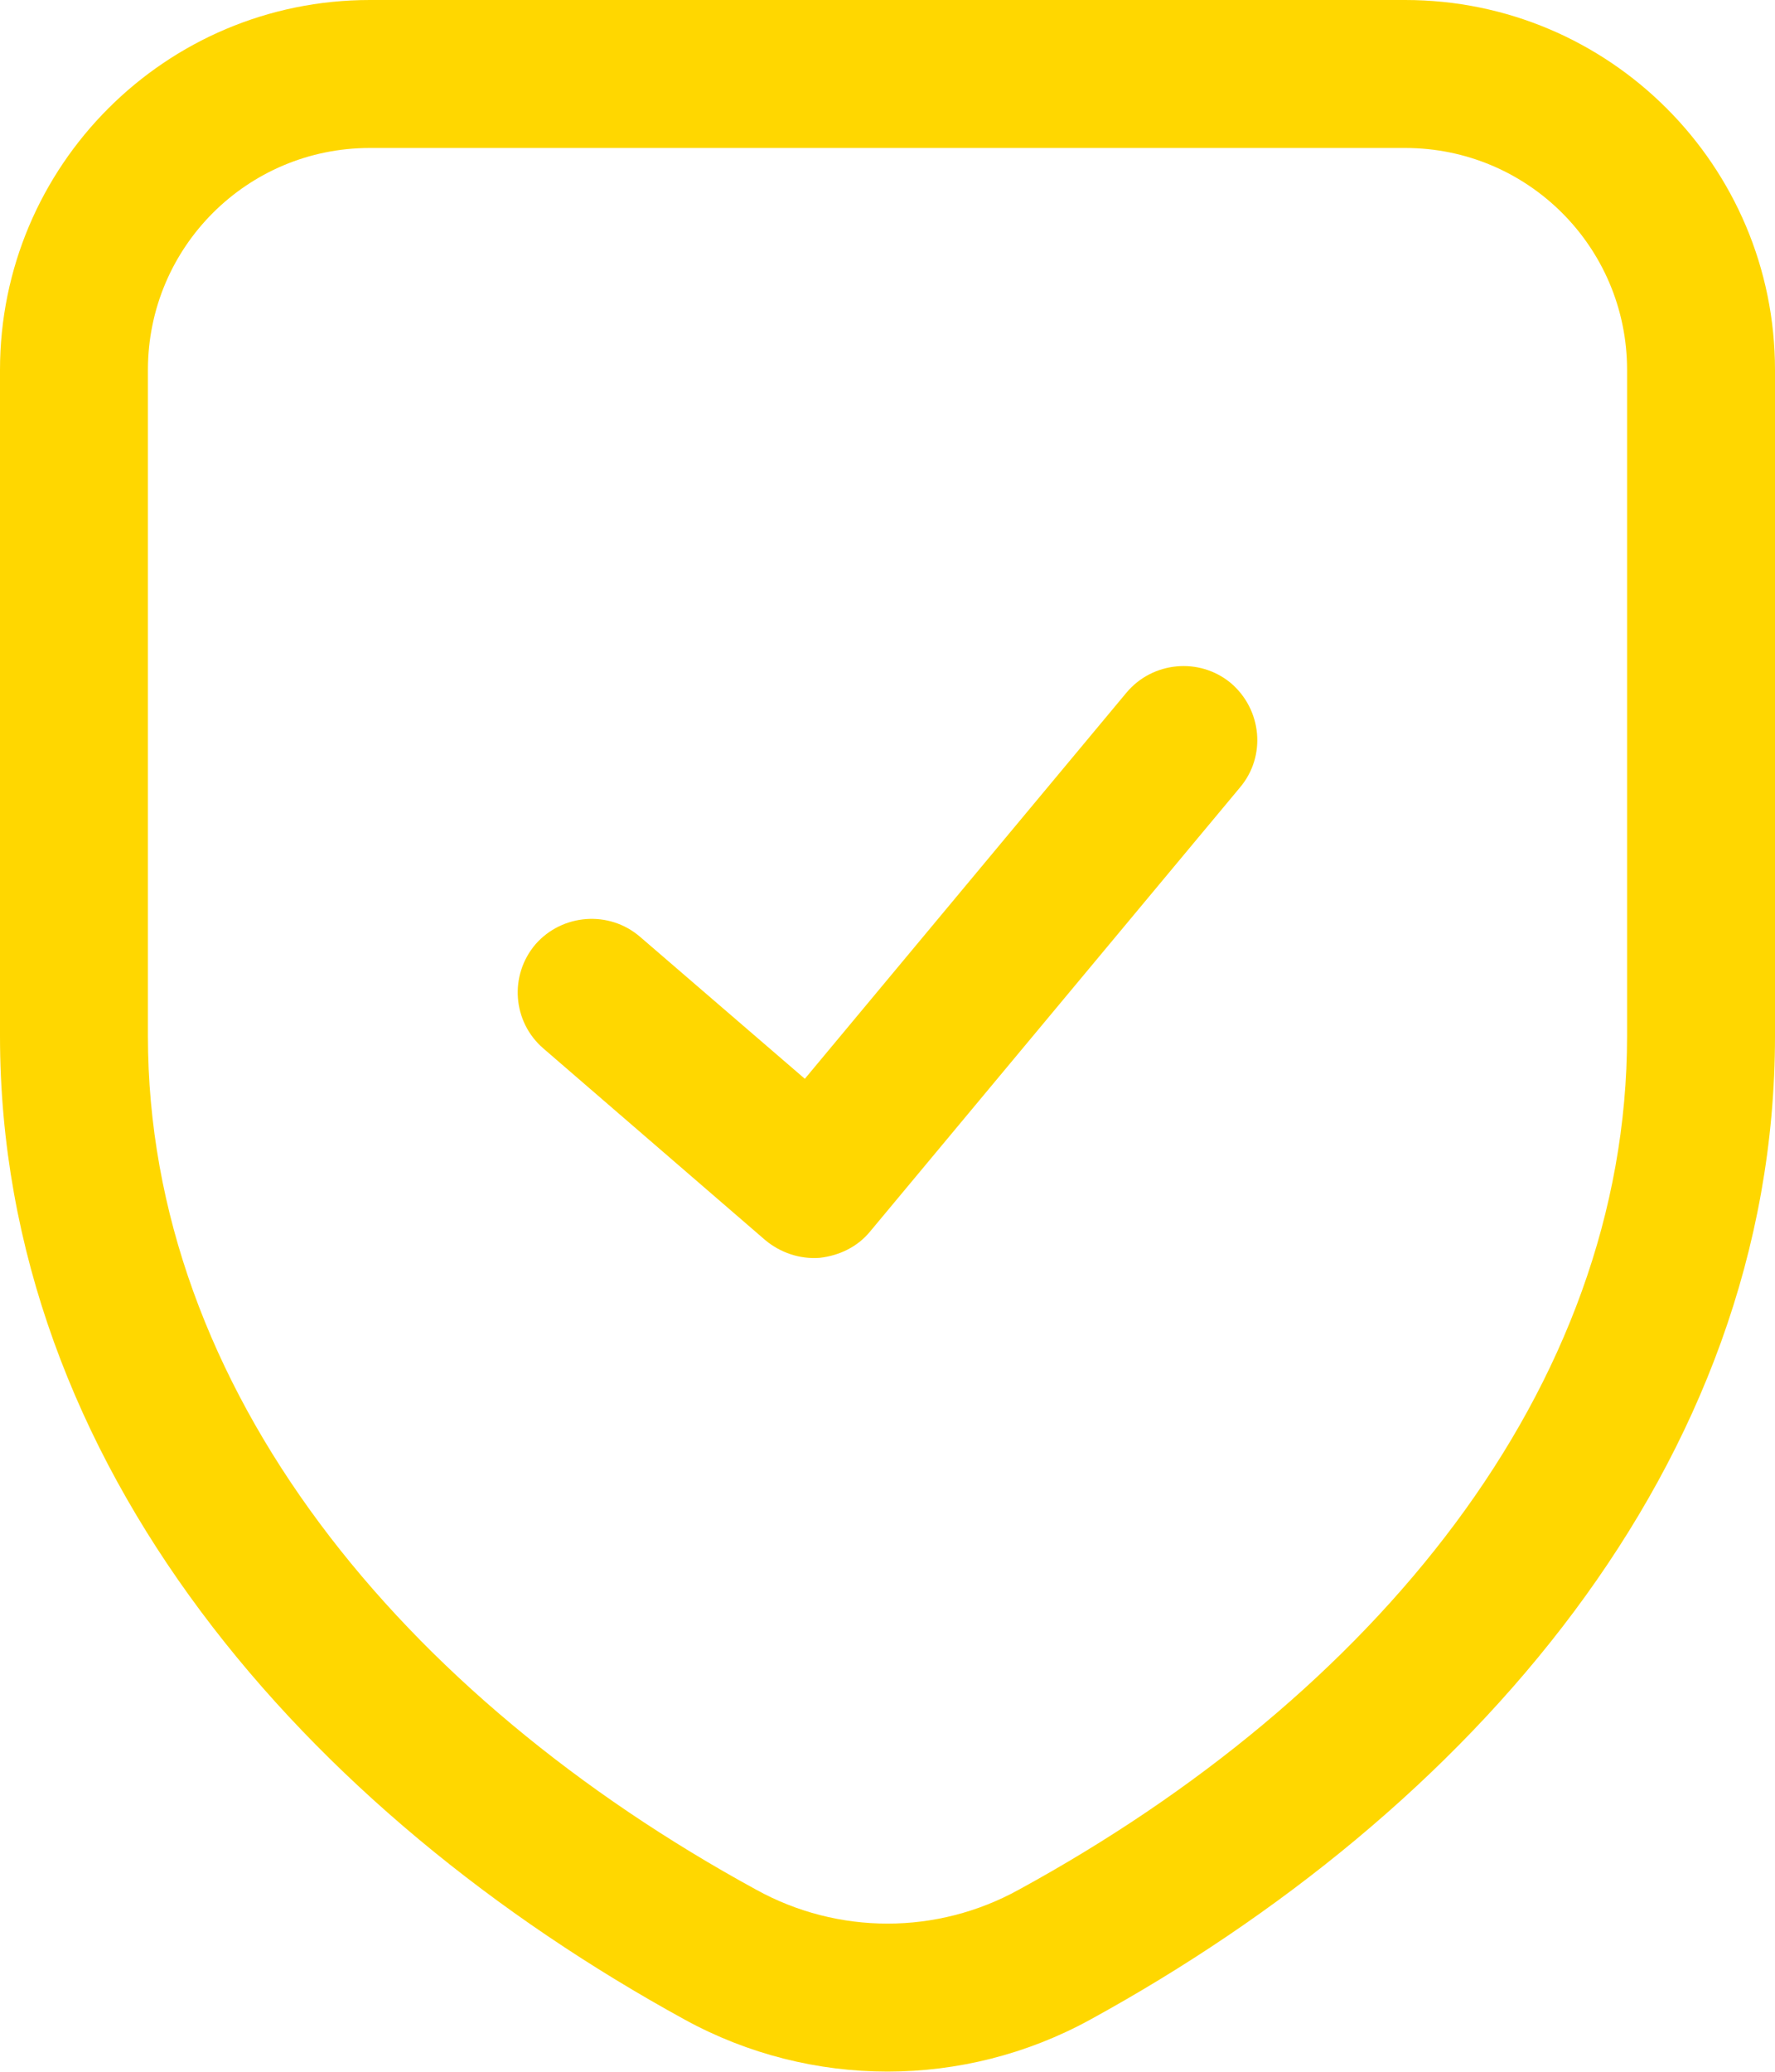 <?xml version="1.0" encoding="UTF-8"?> <svg xmlns="http://www.w3.org/2000/svg" width="42" height="49" viewBox="0 0 42 49" fill="none"><path d="M29.344 18.62C29.964 17.885 29.862 16.782 29.12 16.152C28.378 15.54 27.274 15.645 26.656 16.38L19.044 25.515L15.143 22.155C14.41 21.525 13.305 21.613 12.674 22.33C12.044 23.065 12.126 24.168 12.857 24.797L18.107 29.33C18.464 29.628 18.926 29.785 19.393 29.75C19.863 29.697 20.295 29.488 20.594 29.12L29.344 18.62Z" fill="#FFD700"></path><path fill-rule="evenodd" clip-rule="evenodd" d="M8.75 0C3.918 0 0 3.92 0 8.75V24.5C0 34.667 7.268 42.875 16.217 47.775C19.198 49.403 22.802 49.403 25.783 47.775C34.732 42.875 42 34.667 42 24.5V8.75C42 3.92 38.082 0 33.25 0H8.75ZM3.5 8.75C3.5 5.845 5.85 3.5 8.75 3.5H33.25C36.15 3.5 38.5 5.845 38.5 8.75V24.5C38.5 32.865 32.473 40.128 24.105 44.695C22.171 45.763 19.829 45.763 17.895 44.695C9.527 40.128 3.5 32.865 3.5 24.5V8.75Z" fill="#FFD700"></path></svg> 